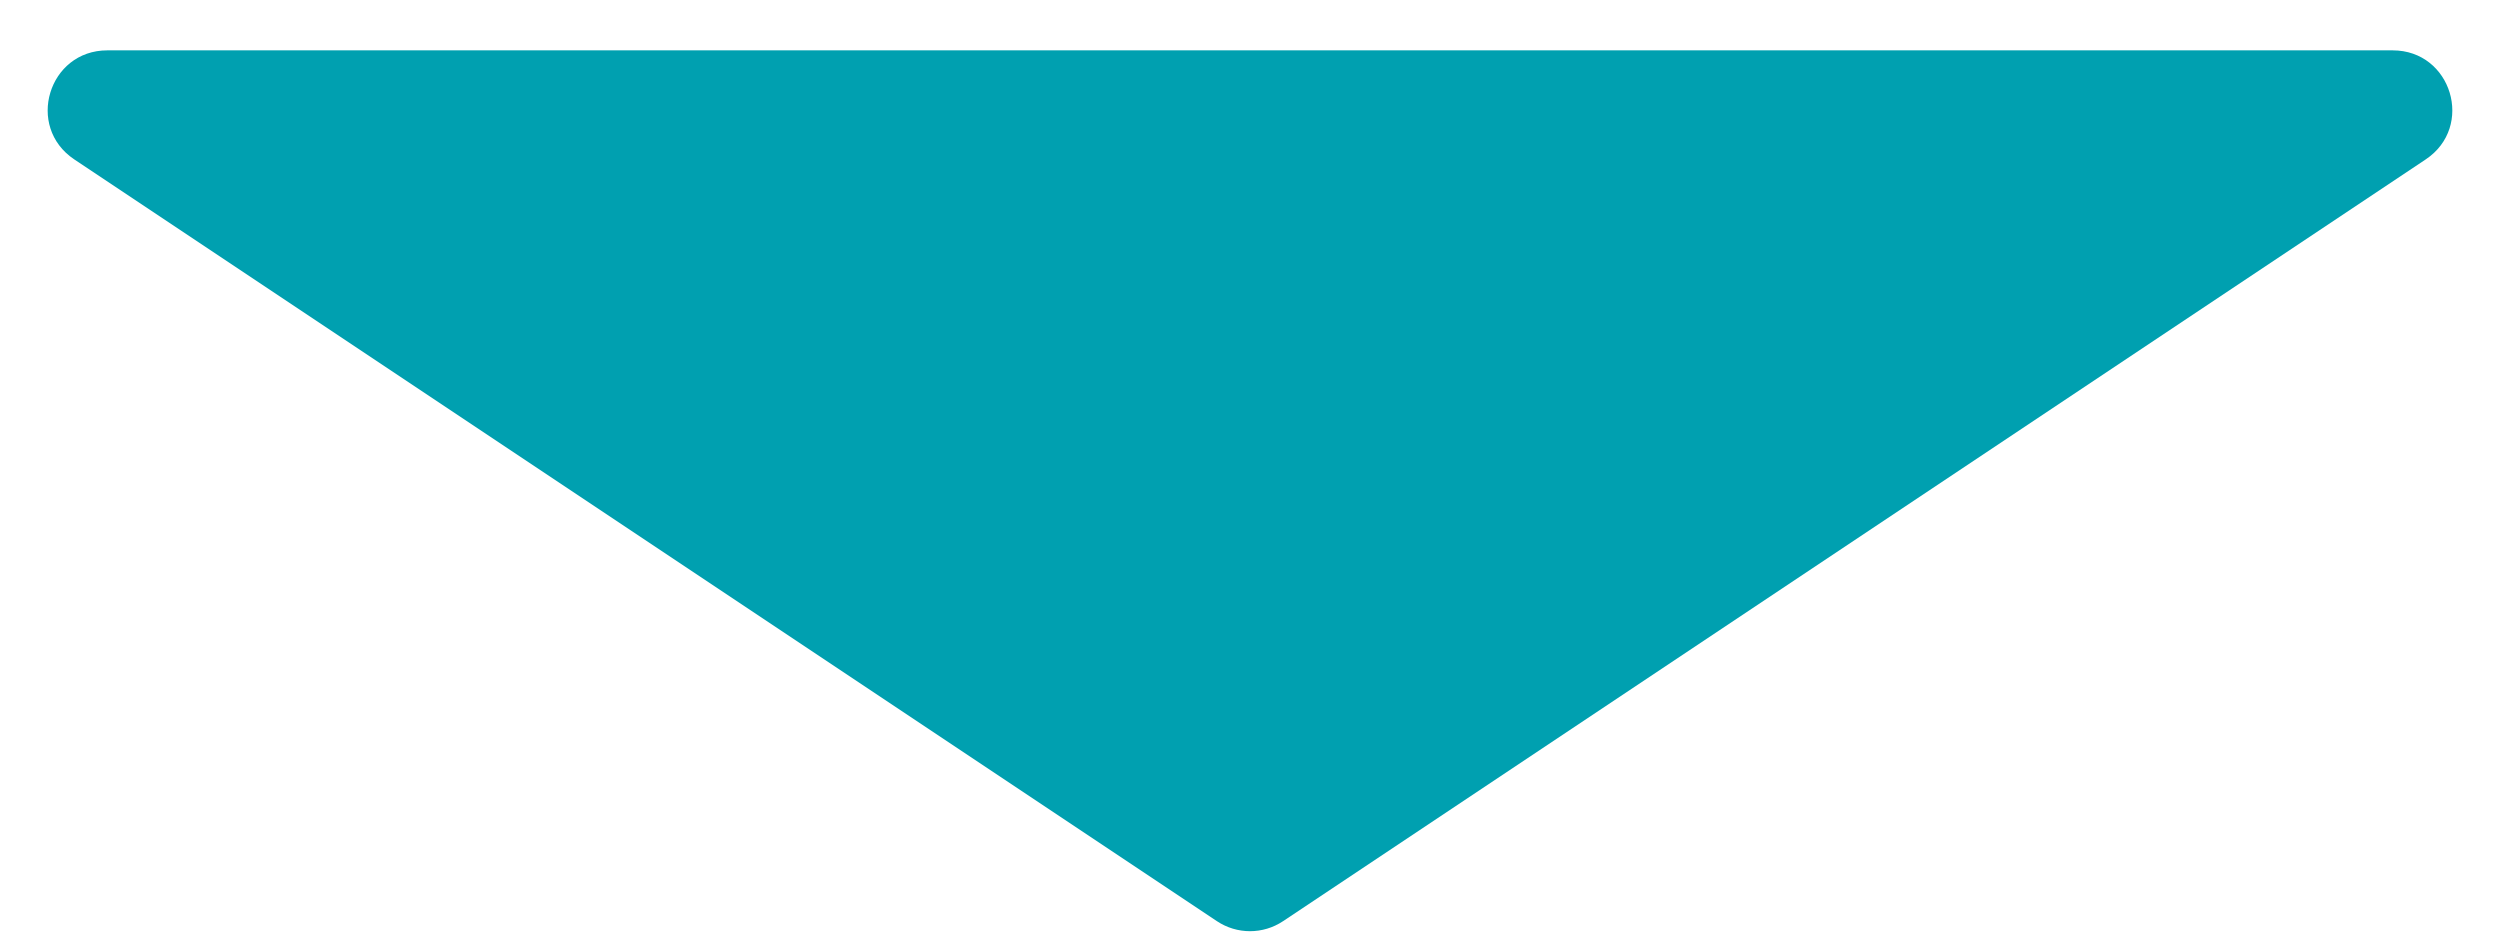 <svg width="42" height="16" viewBox="0 0 42 16" fill="none" xmlns="http://www.w3.org/2000/svg">
<path d="M21.555 15.476C21.219 15.7 20.781 15.7 20.445 15.476L1.248 2.678C0.425 2.129 0.813 0.846 1.803 0.846L40.197 0.846C41.187 0.846 41.575 2.129 40.752 2.678L21.555 15.476Z" fill="#00A0B0"/>
</svg>

